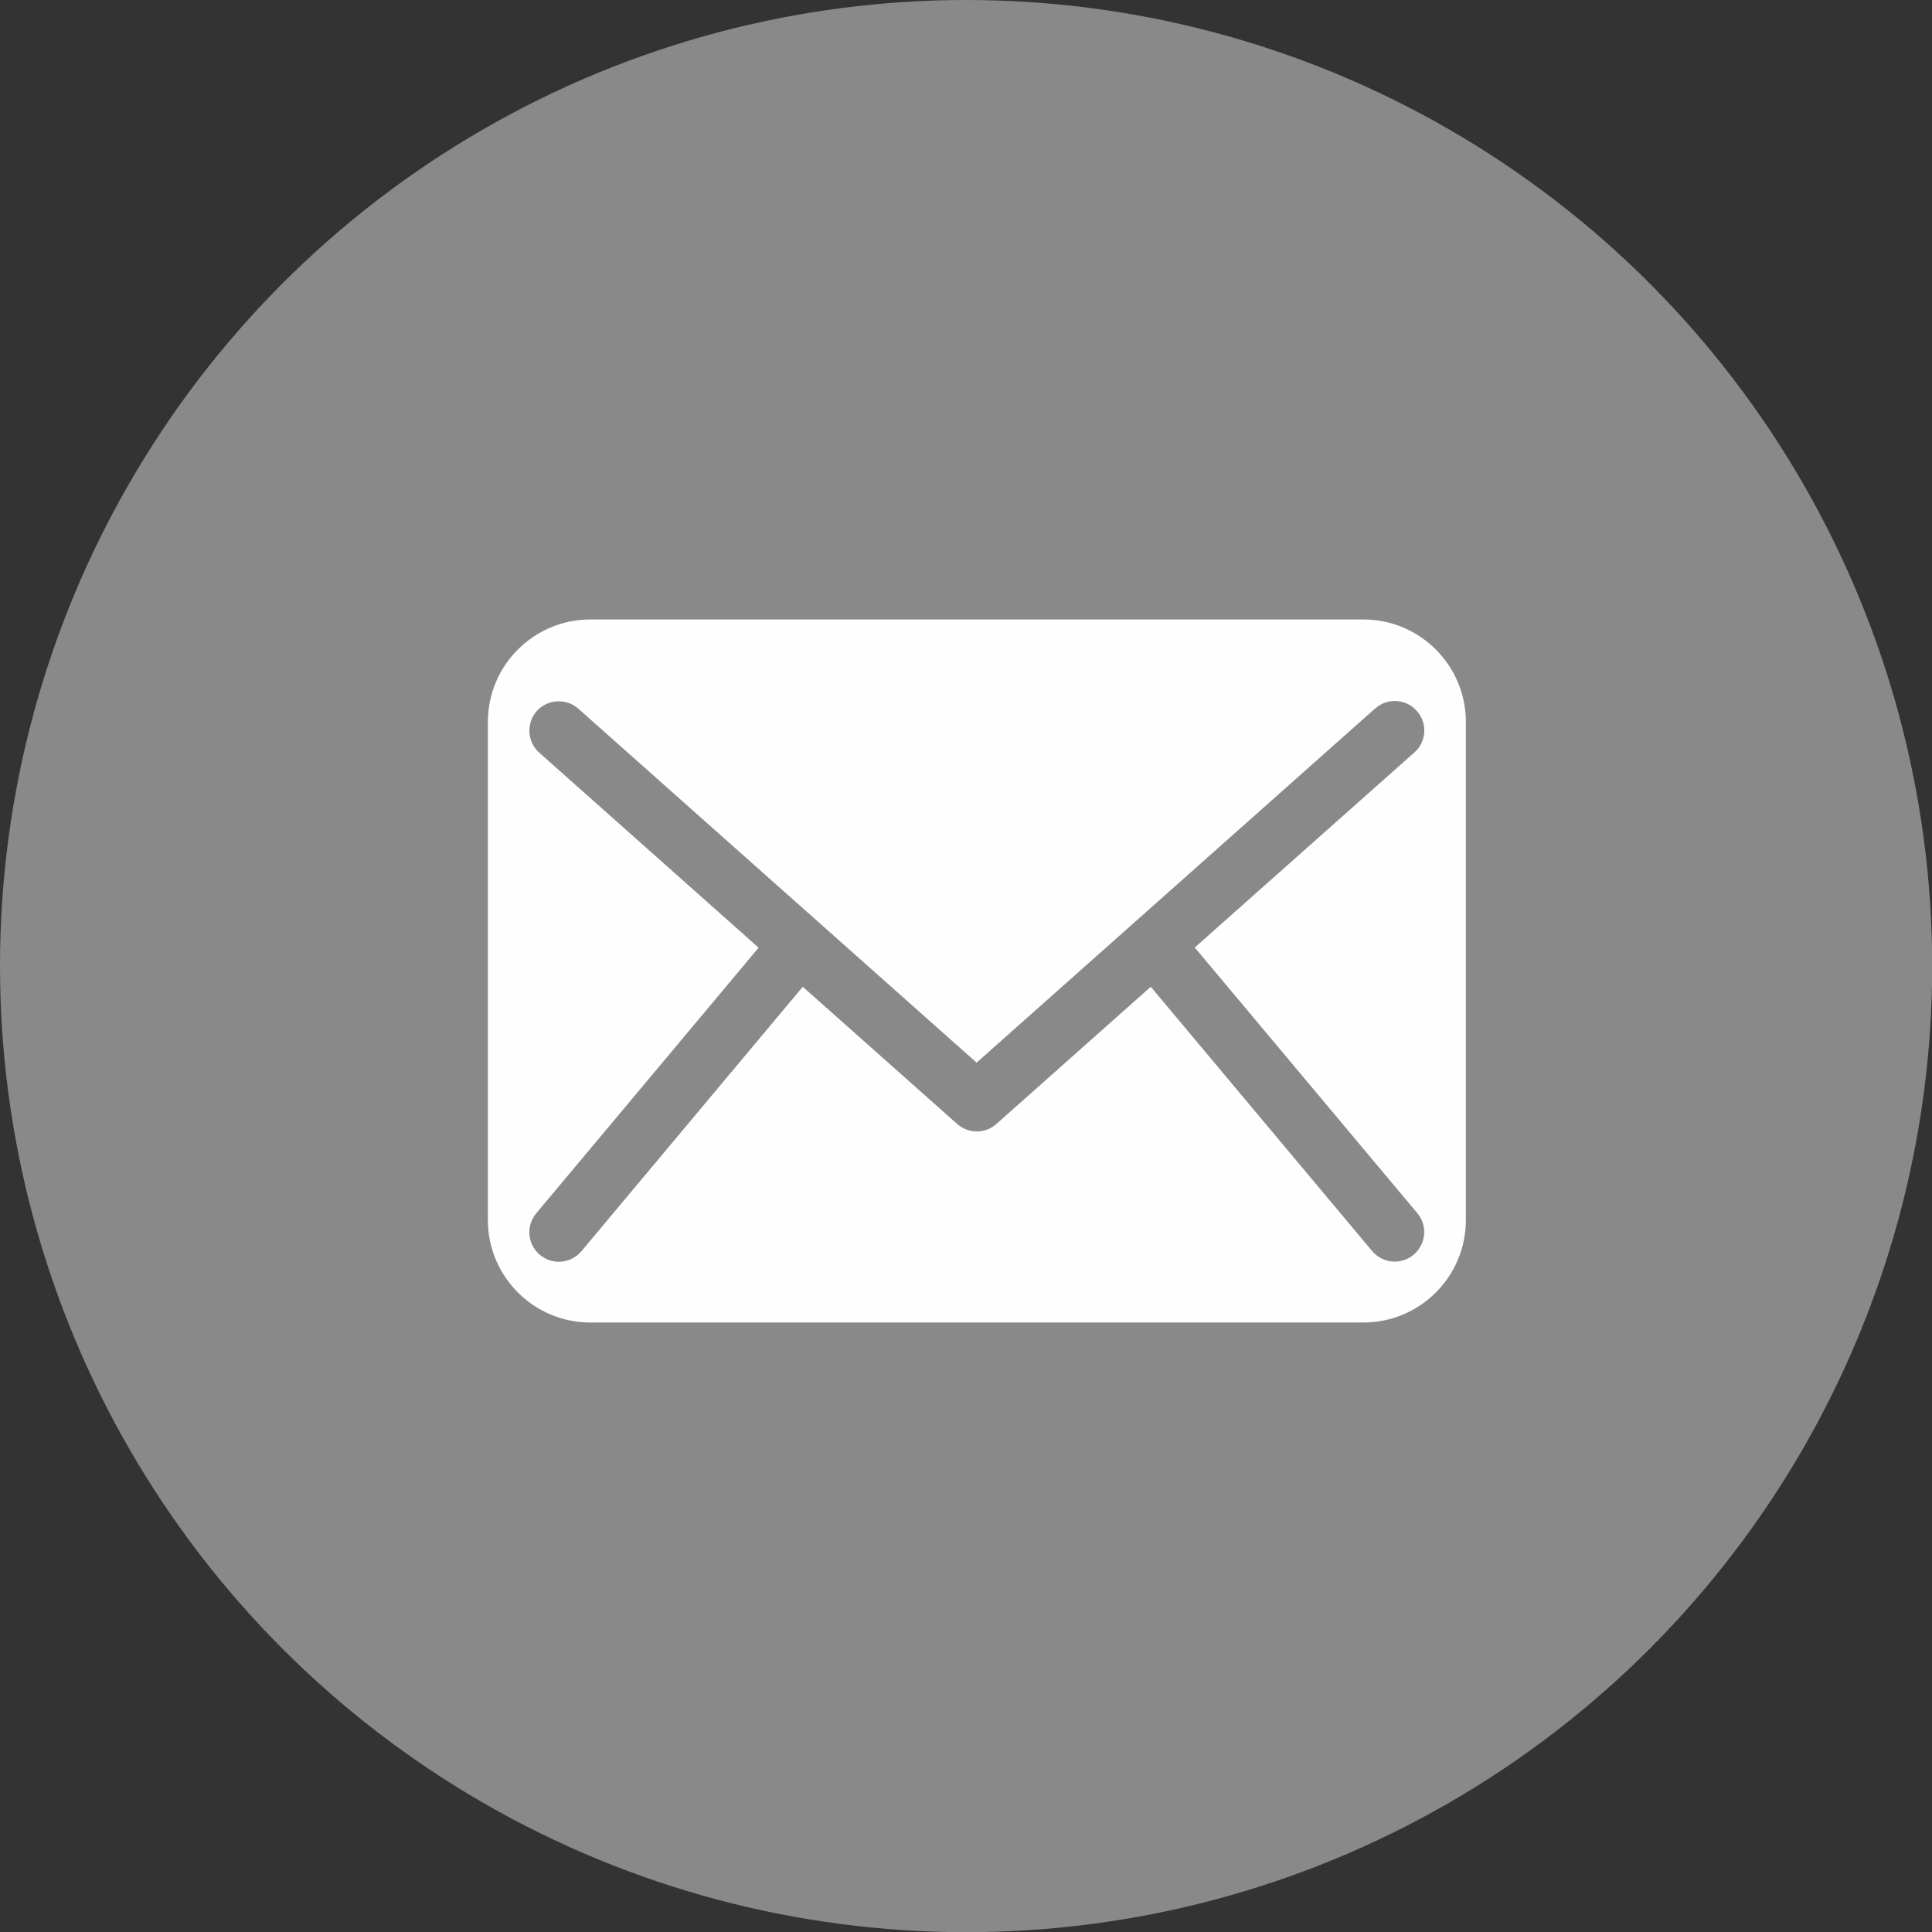 <?xml version="1.0" encoding="UTF-8"?>
<!DOCTYPE svg PUBLIC "-//W3C//DTD SVG 1.1//EN" "http://www.w3.org/Graphics/SVG/1.1/DTD/svg11.dtd">
<!-- Creator: CorelDRAW 2017 -->
<svg xmlns="http://www.w3.org/2000/svg" xml:space="preserve" width="22.931mm" height="22.931mm" version="1.1" style="shape-rendering:geometricPrecision; text-rendering:geometricPrecision; image-rendering:optimizeQuality; fill-rule:evenodd; clip-rule:evenodd"
viewBox="0 0 110.25 110.25"
 xmlns:xlink="http://www.w3.org/1999/xlink">
 <rect x="0" y="0" width="110.25" height="110.25" fill="#333333" stroke="none"/>
 <defs>
  <style type="text/css">
   <![CDATA[
    .fil0 {fill:#898989}
    .fil1 {fill:#FEFEFE;fill-rule:nonzero}
   ]]>
  </style>
 </defs>
 <g id="Слой_x0020_1">
  <circle class="fil0" cx="55.13" cy="55.13" r="55.13"/>
  <path class="fil1" d="M27.84 69.62c0,3.23 2.62,5.85 5.85,5.85l44.11 0c3.23,0 5.85,-2.62 5.85,-5.85l0 -28.42c0,-3.23 -2.62,-5.85 -5.85,-5.85l-44.11 0c-3.23,0 -5.85,2.62 -5.85,5.85l0 28.42zm50.64 -29.19c0.69,-0.62 1.76,-0.56 2.37,0.14 0.62,0.69 0.56,1.76 -0.14,2.37l-12.53 11.13 12.7 15.16c0.6,0.71 0.5,1.77 -0.21,2.37 -0.71,0.6 -1.77,0.5 -2.37,-0.21l-12.63 -15.08 -8.81 7.83c-0.65,0.58 -1.62,0.56 -2.25,-0.01l-8.8 -7.82 -12.63 15.09c-0.6,0.71 -1.65,0.81 -2.37,0.21 -0.71,-0.6 -0.81,-1.65 -0.21,-2.37l12.69 -15.16 -12.52 -11.13c-0.69,-0.62 -0.75,-1.68 -0.14,-2.37 0.62,-0.69 1.68,-0.75 2.37,-0.14l22.73 20.2 22.73 -20.2z"/>
 </g>
</svg>
